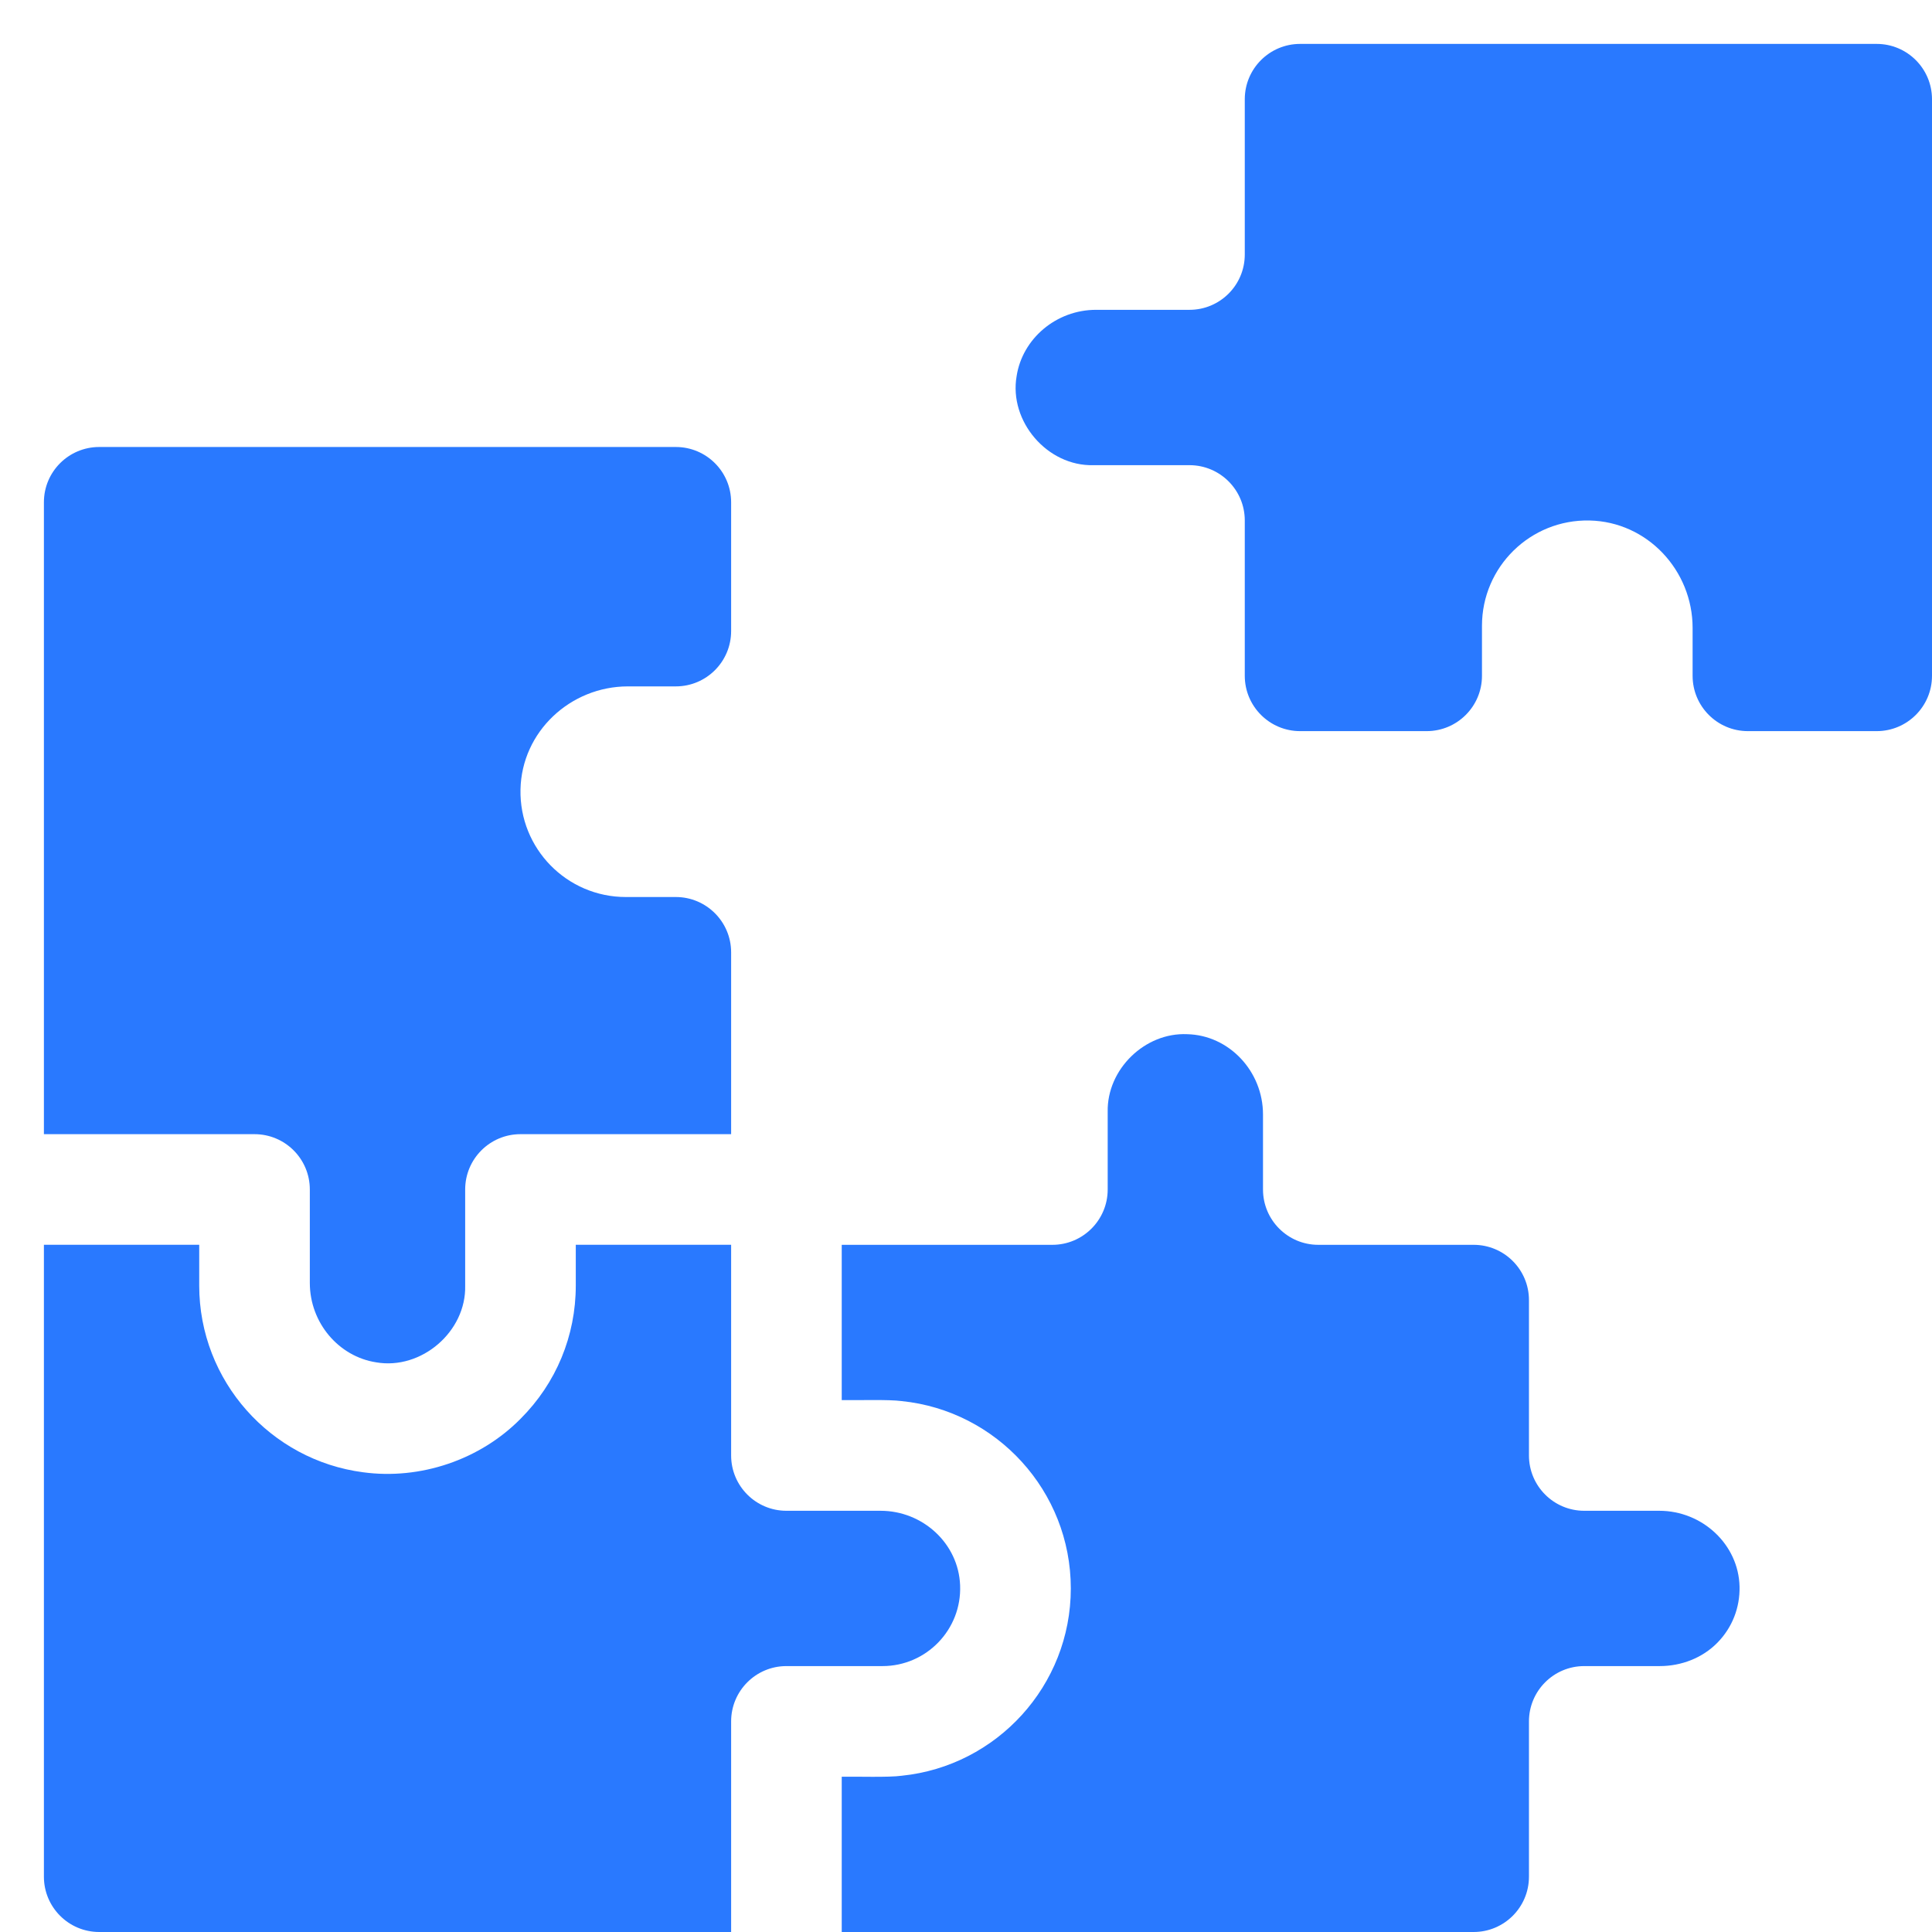 <svg width="44" height="44" viewBox="0 0 44 44" fill="none" xmlns="http://www.w3.org/2000/svg">
<g clip-path="url(#clip0_18_925)">
<path d="M37.788 34.407H36.08C35.385 34.407 34.821 33.843 34.821 33.147V29.609C34.821 28.914 34.257 28.35 33.561 28.35H30.023C29.328 28.35 28.764 27.785 28.764 27.09V25.382C28.764 24.396 27.99 23.575 27.038 23.553C26.073 23.509 25.207 24.355 25.227 25.321V27.09C25.227 27.785 24.663 28.35 23.967 28.35H19.17V31.887C19.504 31.893 20.236 31.868 20.537 31.909C22.697 32.129 24.387 33.958 24.387 36.175C24.387 38.392 22.697 40.221 20.537 40.441C20.246 40.483 19.494 40.457 19.17 40.464V44H33.561C34.257 44 34.821 43.436 34.821 42.74V39.204C34.821 38.508 35.385 37.944 36.08 37.944H37.799C38.291 37.944 38.773 37.76 39.117 37.407C39.451 37.064 39.628 36.612 39.617 36.132C39.595 35.18 38.775 34.407 37.788 34.407Z" fill="#2979FF"/>
<path d="M21.866 36.106C21.83 35.15 21.013 34.407 20.055 34.407H17.91C17.215 34.407 16.651 33.843 16.651 33.147V28.349H13.113V29.278C13.113 30.423 12.667 31.5 11.857 32.31C10.934 33.247 9.57 33.707 8.269 33.53C6.167 33.256 4.537 31.454 4.537 29.278V28.349H1V42.74C1 43.436 1.564 44 2.26 44H16.651V39.204C16.651 38.508 17.215 37.944 17.91 37.944H20.099C21.097 37.944 21.905 37.113 21.866 36.106Z" fill="#2979FF"/>
<path d="M7.056 27.09V29.217C7.056 30.128 7.716 30.895 8.565 31.026C9.596 31.206 10.621 30.326 10.594 29.278V27.09C10.594 26.394 11.158 25.83 11.853 25.83H16.651V21.689C16.651 20.993 16.086 20.429 15.391 20.429H14.252C12.908 20.429 11.825 19.324 11.854 17.978C11.882 16.666 12.988 15.632 14.301 15.632H15.391C16.087 15.632 16.651 15.068 16.651 14.372V11.439C16.651 10.743 16.087 10.18 15.391 10.18H2.26C1.564 10.18 1 10.743 1 11.439V25.83H5.796C6.493 25.83 7.056 26.394 7.056 27.09ZM42.74 1H29.609C28.914 1 28.349 1.564 28.349 2.26V5.796C28.349 6.493 27.785 7.056 27.09 7.056H24.962C24.052 7.056 23.284 7.716 23.153 8.565C22.974 9.596 23.853 10.621 24.901 10.594H27.09C27.785 10.594 28.349 11.158 28.349 11.853V15.391C28.349 16.086 28.914 16.651 29.609 16.651H32.491C33.187 16.651 33.751 16.086 33.751 15.391V14.252C33.751 12.908 34.855 11.825 36.201 11.854C37.514 11.882 38.548 12.988 38.548 14.301V15.391C38.548 16.087 39.112 16.651 39.807 16.651H42.74C43.436 16.651 44 16.087 44 15.391V2.26C44 1.564 43.436 1 42.74 1Z" fill="#2979FF"/>
</g>
<defs>
<clipPath id="clip0_18_925">
<rect width="44" height="44" fill="white"/>
</clipPath>
</defs>
</svg>
